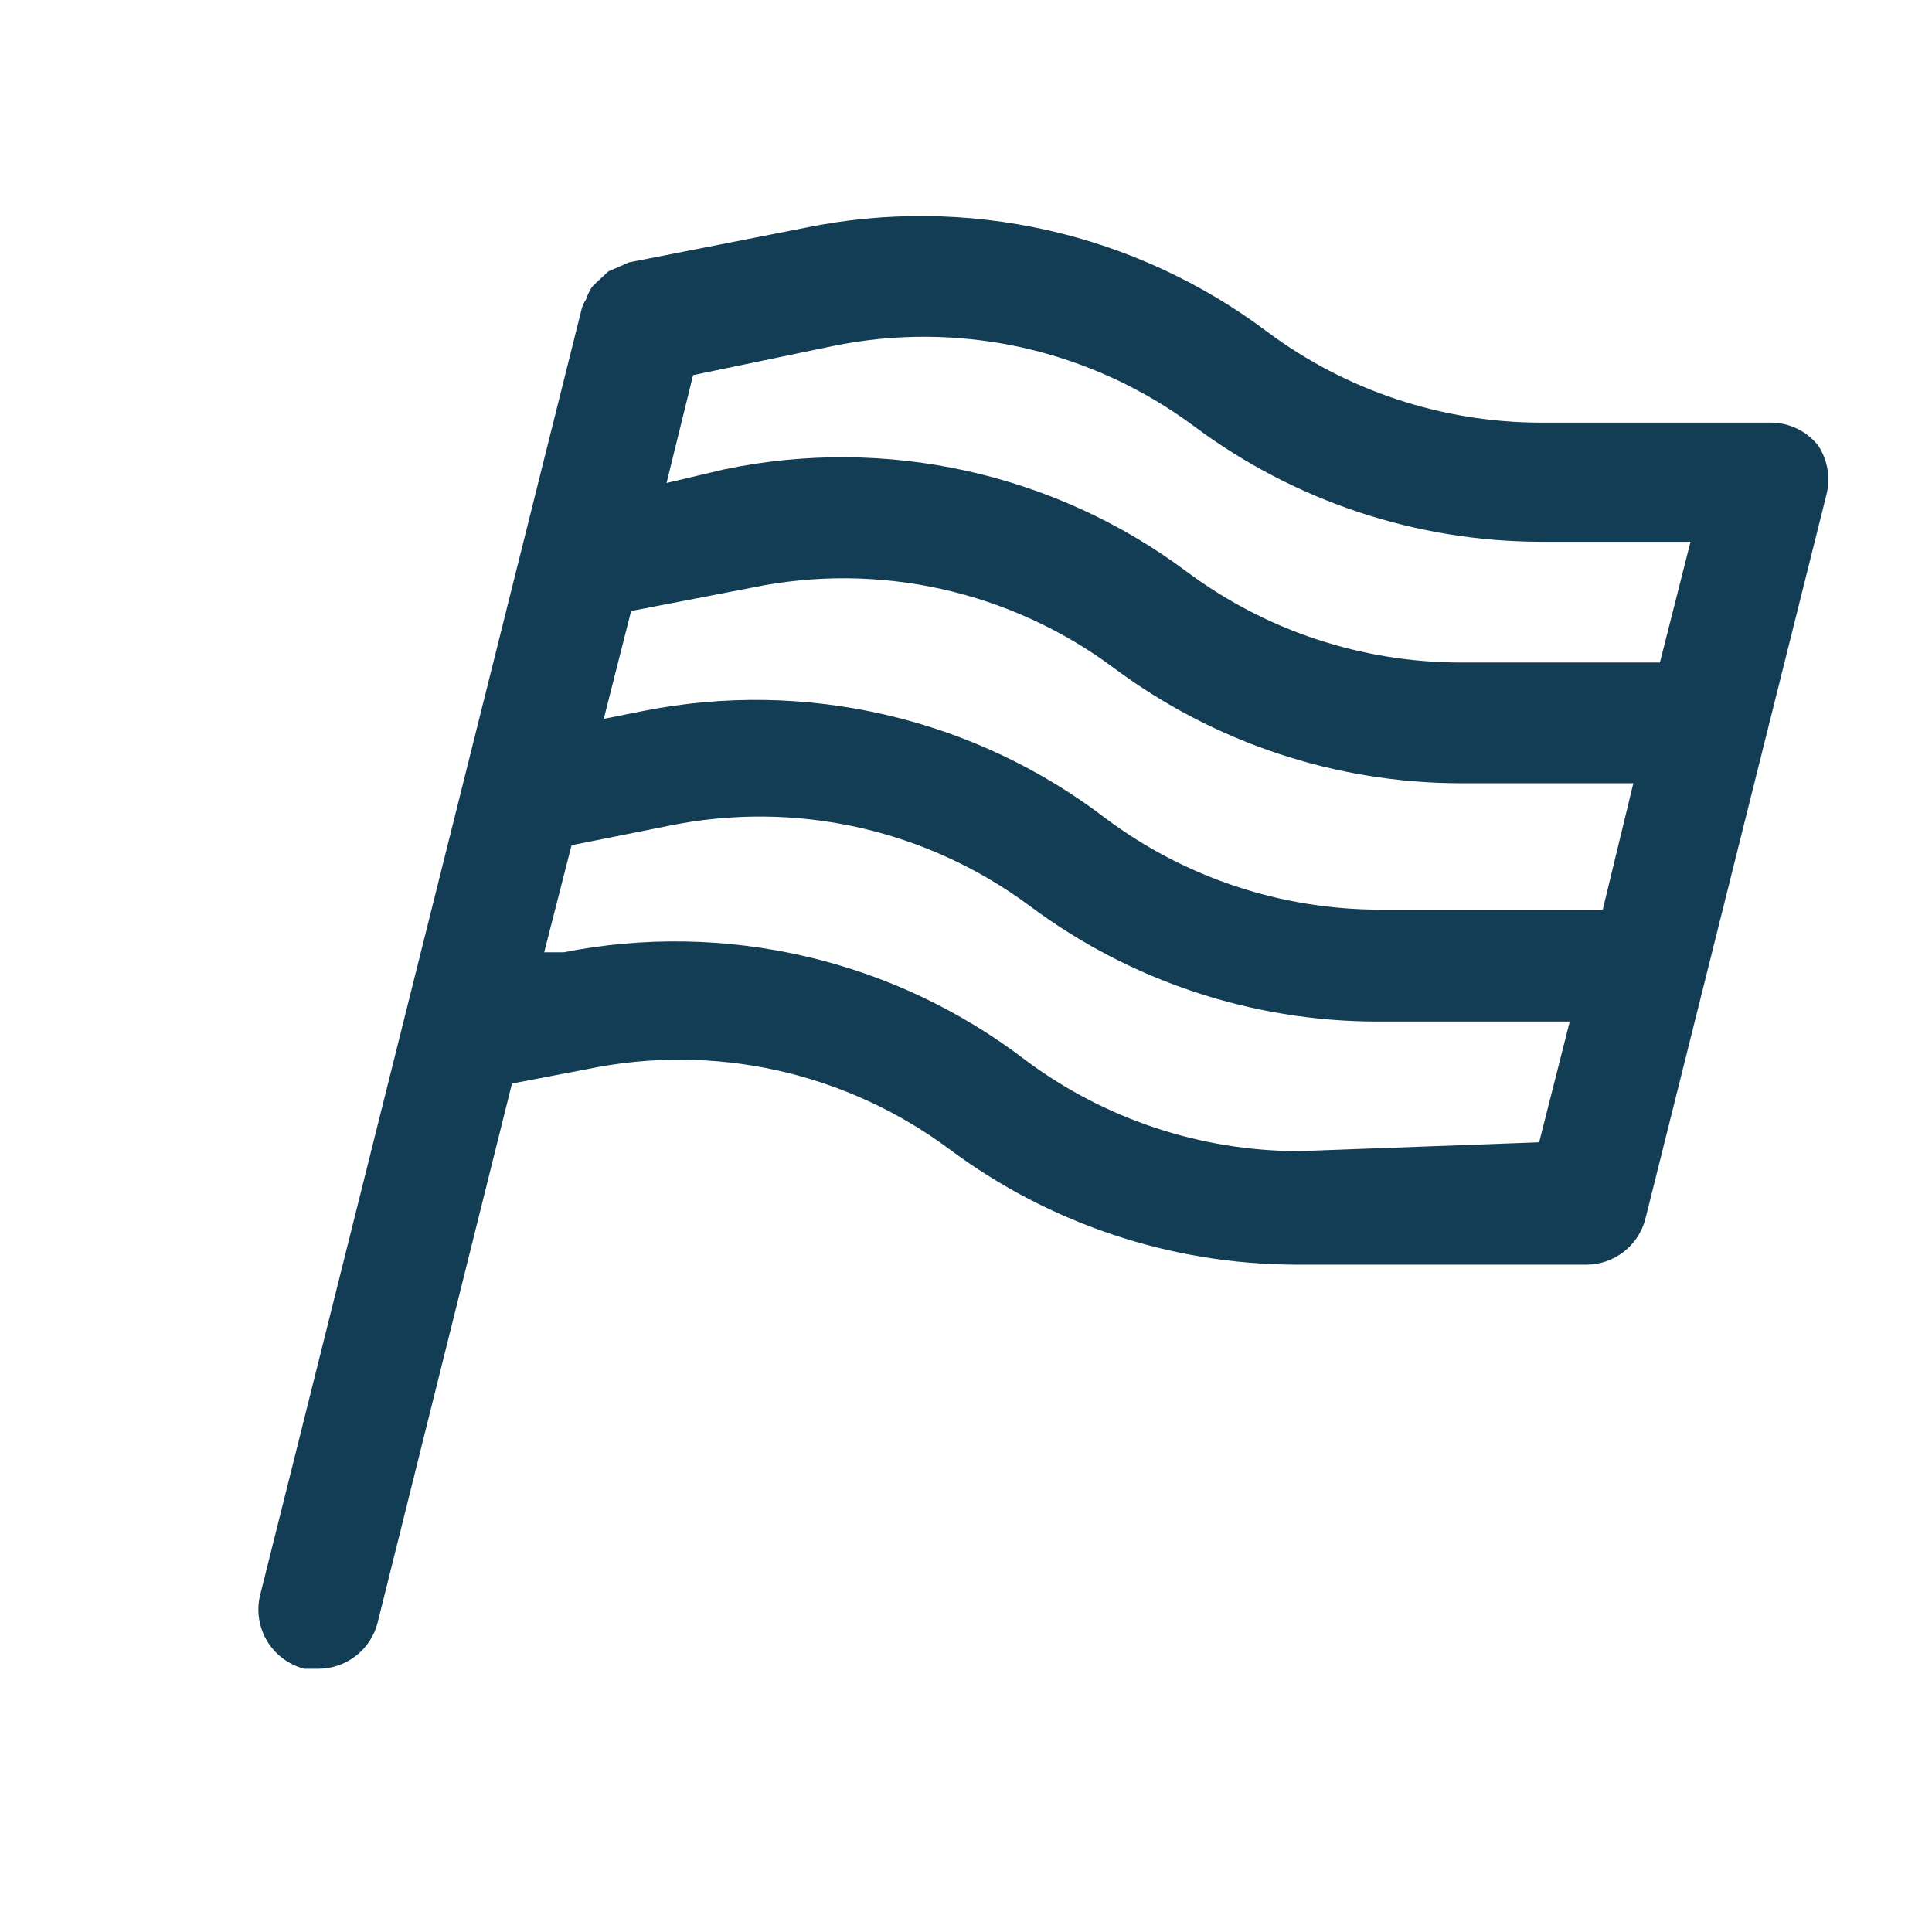 <?xml version="1.0" encoding="UTF-8"?>
<svg xmlns="http://www.w3.org/2000/svg" width="24" height="24" viewBox="0 0 24 24" fill="none">
  <g clip-path="url(#clip0_1723_1208)">
    <path d="M22.59 5.54C22.52 5.45 22.431 5.377 22.328 5.327C22.226 5.277 22.114 5.25 22 5.25H19.14C17.915 5.249 16.722 4.853 15.74 4.12C14.929 3.511 13.998 3.081 13.009 2.858C12.019 2.636 10.993 2.626 10 2.83L7.81 3.26L7.7 3.31L7.56 3.37L7.44 3.48C7.408 3.508 7.377 3.538 7.35 3.57C7.321 3.617 7.297 3.667 7.28 3.72C7.259 3.751 7.243 3.785 7.23 3.82L3.23 19.82C3.184 20.014 3.217 20.217 3.319 20.387C3.422 20.557 3.588 20.68 3.78 20.73H3.96C4.127 20.729 4.29 20.672 4.422 20.569C4.554 20.466 4.648 20.322 4.69 20.16L6.36 13.46L7.3 13.28C8.078 13.119 8.882 13.125 9.657 13.297C10.433 13.47 11.163 13.805 11.8 14.28C13.043 15.205 14.55 15.707 16.1 15.71H19.71C19.878 15.709 20.04 15.652 20.172 15.549C20.304 15.446 20.398 15.302 20.44 15.14L22.69 6.14C22.715 6.039 22.719 5.933 22.702 5.83C22.685 5.727 22.646 5.628 22.59 5.54ZM10.34 4.3C11.118 4.139 11.921 4.145 12.697 4.317C13.473 4.49 14.203 4.825 14.84 5.3C16.083 6.225 17.59 6.727 19.14 6.73H21L20.62 8.23H18.14C16.915 8.229 15.722 7.833 14.74 7.1C13.928 6.494 12.996 6.068 12.006 5.849C11.017 5.63 9.992 5.624 9 5.83L8.28 6L8.61 4.66L10.34 4.3ZM19.91 11.3H17.14C15.915 11.299 14.722 10.903 13.74 10.17C12.933 9.552 12.004 9.113 11.014 8.882C10.025 8.651 8.997 8.633 8 8.83L7.5 8.93L7.84 7.59L9.34 7.3C10.118 7.139 10.921 7.145 11.697 7.317C12.473 7.49 13.203 7.825 13.84 8.3C15.083 9.225 16.59 9.727 18.14 9.73H20.29L19.91 11.3ZM16.14 14.3C14.915 14.299 13.722 13.903 12.74 13.17C11.933 12.552 11.004 12.113 10.014 11.882C9.025 11.651 7.997 11.633 7 11.83H6.76L7.1 10.5L8.3 10.26C9.078 10.099 9.882 10.105 10.657 10.277C11.433 10.45 12.163 10.785 12.8 11.26C14.043 12.185 15.55 12.687 17.1 12.69H19.5L19.12 14.19L16.14 14.3Z" fill="#133D54"></path>
  </g>
  <defs>
    <clipPath id="clip0_1723_1208">
      <rect width="24" height="24" fill="white"></rect>
    </clipPath>
  </defs>
</svg>
